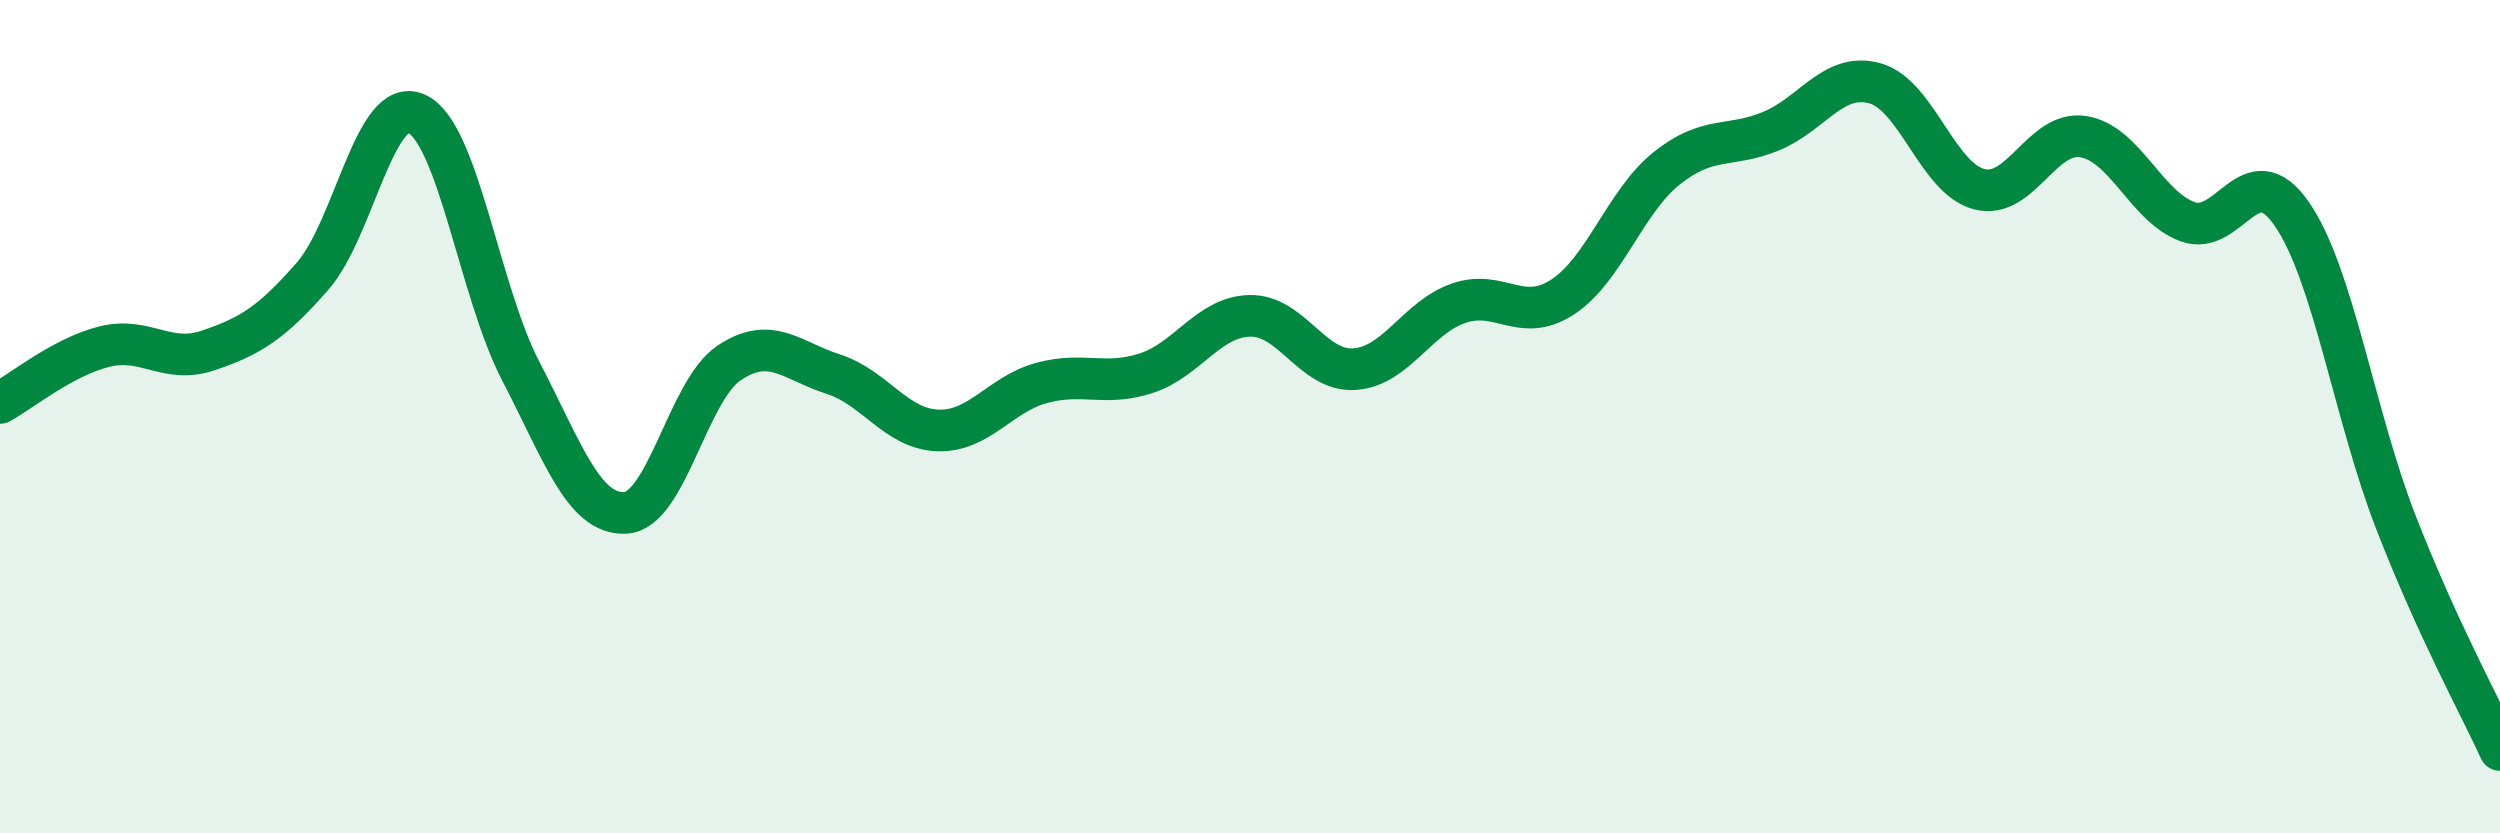 
    <svg width="60" height="20" viewBox="0 0 60 20" xmlns="http://www.w3.org/2000/svg">
      <path
        d="M 0,9.67 C 0.5,9.4 1.5,8.57 2.5,8.32 C 3.5,8.07 4,8.75 5,8.41 C 6,8.07 6.5,7.77 7.5,6.63 C 8.5,5.49 9,2.27 10,2.73 C 11,3.19 11.5,6.99 12.5,8.91 C 13.5,10.83 14,12.35 15,12.31 C 16,12.27 16.5,9.38 17.5,8.71 C 18.5,8.04 19,8.66 20,8.98 C 21,9.3 21.5,10.29 22.5,10.33 C 23.5,10.37 24,9.46 25,9.19 C 26,8.92 26.5,9.28 27.5,8.96 C 28.5,8.64 29,7.6 30,7.58 C 31,7.56 31.5,8.92 32.5,8.86 C 33.5,8.8 34,7.63 35,7.28 C 36,6.93 36.5,7.78 37.5,7.13 C 38.5,6.48 39,4.84 40,4.04 C 41,3.24 41.5,3.56 42.5,3.15 C 43.5,2.74 44,1.72 45,2 C 46,2.28 46.5,4.28 47.5,4.54 C 48.5,4.8 49,3.12 50,3.28 C 51,3.44 51.5,4.95 52.5,5.32 C 53.5,5.69 54,3.69 55,5.13 C 56,6.57 56.5,9.96 57.5,12.53 C 58.5,15.1 59.5,16.91 60,18L60 20L0 20Z"
        fill="#008740"
        opacity="0.1"
        stroke-linecap="round"
        stroke-linejoin="round"
      />
      <path
        d="M 0,9.67 C 0.5,9.4 1.5,8.57 2.5,8.32 C 3.5,8.07 4,8.75 5,8.41 C 6,8.07 6.5,7.77 7.5,6.63 C 8.5,5.49 9,2.27 10,2.73 C 11,3.19 11.5,6.99 12.5,8.91 C 13.5,10.83 14,12.35 15,12.31 C 16,12.27 16.5,9.38 17.5,8.71 C 18.5,8.04 19,8.66 20,8.98 C 21,9.3 21.5,10.29 22.5,10.33 C 23.5,10.37 24,9.46 25,9.19 C 26,8.92 26.5,9.28 27.5,8.96 C 28.5,8.64 29,7.6 30,7.58 C 31,7.56 31.5,8.92 32.5,8.86 C 33.5,8.8 34,7.63 35,7.28 C 36,6.93 36.5,7.78 37.5,7.13 C 38.5,6.48 39,4.84 40,4.04 C 41,3.24 41.5,3.56 42.5,3.15 C 43.5,2.74 44,1.72 45,2 C 46,2.28 46.5,4.28 47.5,4.54 C 48.5,4.8 49,3.12 50,3.28 C 51,3.44 51.5,4.95 52.5,5.32 C 53.5,5.69 54,3.69 55,5.13 C 56,6.57 56.5,9.96 57.5,12.53 C 58.5,15.1 59.5,16.91 60,18"
        stroke="#008740"
        stroke-width="1"
        fill="none"
        stroke-linecap="round"
        stroke-linejoin="round"
      />
    </svg>
  
